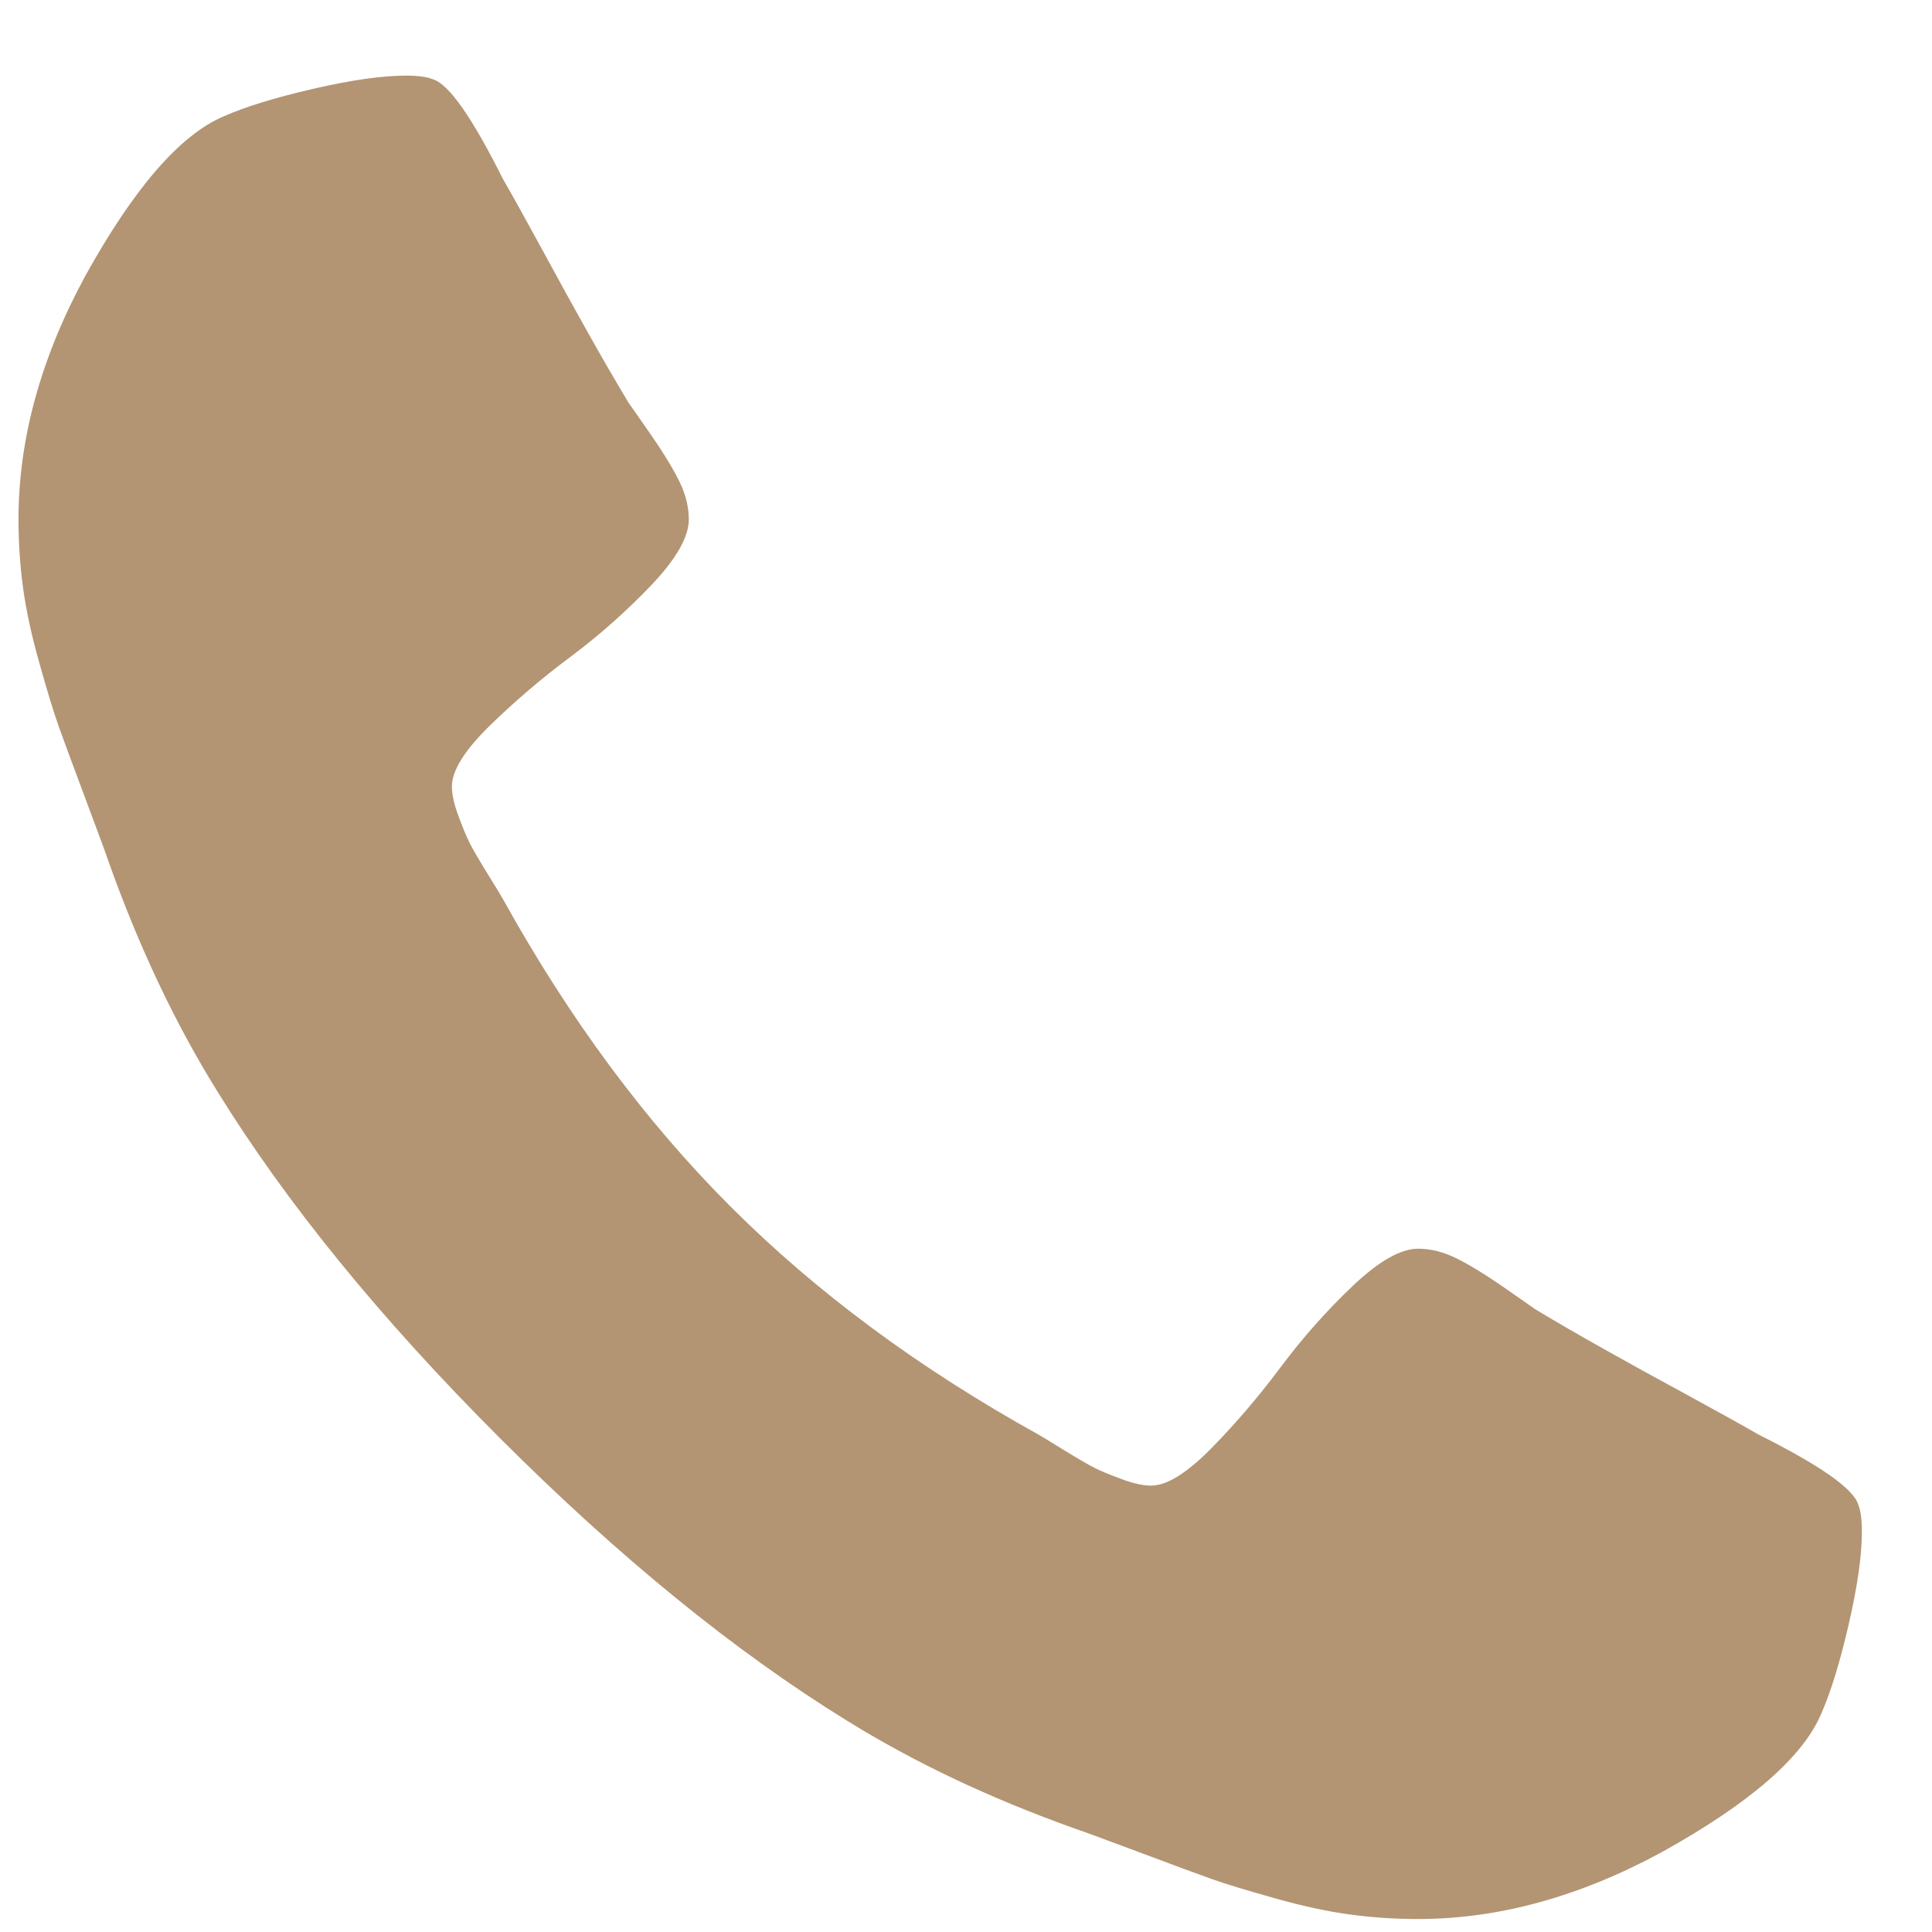 <svg width="21" height="21" viewBox="0 0 21 21" fill="none" xmlns="http://www.w3.org/2000/svg">
<path d="M20.238 16.646C20.238 16.903 20.191 17.237 20.096 17.65C20.001 18.062 19.902 18.387 19.797 18.625C19.598 19.099 19.019 19.602 18.061 20.133C17.169 20.617 16.287 20.859 15.414 20.859C15.158 20.859 14.909 20.842 14.667 20.809C14.425 20.776 14.152 20.717 13.849 20.631C13.545 20.546 13.32 20.477 13.173 20.425C13.026 20.373 12.762 20.275 12.383 20.133C12.003 19.991 11.771 19.905 11.686 19.877C10.756 19.545 9.926 19.151 9.195 18.696C7.981 17.946 6.726 16.924 5.431 15.629C4.136 14.334 3.114 13.079 2.364 11.865C1.909 11.134 1.515 10.304 1.183 9.374C1.155 9.289 1.069 9.057 0.927 8.677C0.785 8.298 0.687 8.034 0.635 7.887C0.583 7.74 0.514 7.515 0.429 7.211C0.343 6.908 0.284 6.635 0.251 6.393C0.218 6.151 0.201 5.902 0.201 5.646C0.201 4.773 0.443 3.891 0.927 2.999C1.458 2.041 1.961 1.462 2.435 1.263C2.673 1.158 2.998 1.059 3.41 0.964C3.823 0.869 4.157 0.822 4.414 0.822C4.546 0.822 4.646 0.836 4.712 0.864C4.883 0.921 5.135 1.282 5.467 1.946C5.571 2.126 5.713 2.382 5.894 2.714C6.074 3.046 6.24 3.348 6.392 3.618C6.543 3.888 6.691 4.142 6.833 4.379C6.861 4.417 6.944 4.536 7.082 4.735C7.219 4.934 7.321 5.103 7.388 5.24C7.454 5.378 7.487 5.513 7.487 5.646C7.487 5.836 7.352 6.073 7.082 6.358C6.811 6.642 6.517 6.903 6.2 7.14C5.882 7.377 5.588 7.629 5.317 7.894C5.047 8.16 4.912 8.378 4.912 8.549C4.912 8.634 4.935 8.741 4.983 8.869C5.03 8.997 5.071 9.095 5.104 9.161C5.137 9.227 5.203 9.341 5.303 9.503C5.403 9.664 5.457 9.754 5.467 9.773C6.188 11.073 7.013 12.188 7.943 13.117C8.873 14.047 9.987 14.872 11.287 15.593C11.306 15.603 11.396 15.658 11.557 15.757C11.719 15.857 11.833 15.923 11.899 15.956C11.965 15.989 12.063 16.03 12.191 16.077C12.319 16.125 12.426 16.148 12.511 16.148C12.682 16.148 12.9 16.013 13.166 15.743C13.431 15.473 13.683 15.178 13.92 14.861C14.157 14.543 14.418 14.249 14.703 13.978C14.987 13.708 15.224 13.573 15.414 13.573C15.547 13.573 15.682 13.606 15.82 13.672C15.957 13.739 16.126 13.841 16.325 13.978C16.524 14.116 16.643 14.199 16.681 14.227C16.918 14.37 17.172 14.517 17.442 14.668C17.712 14.82 18.014 14.986 18.346 15.166C18.678 15.347 18.934 15.489 19.114 15.593C19.778 15.925 20.139 16.177 20.196 16.348C20.224 16.414 20.238 16.514 20.238 16.646Z" fill="#B39573"/>
</svg>

